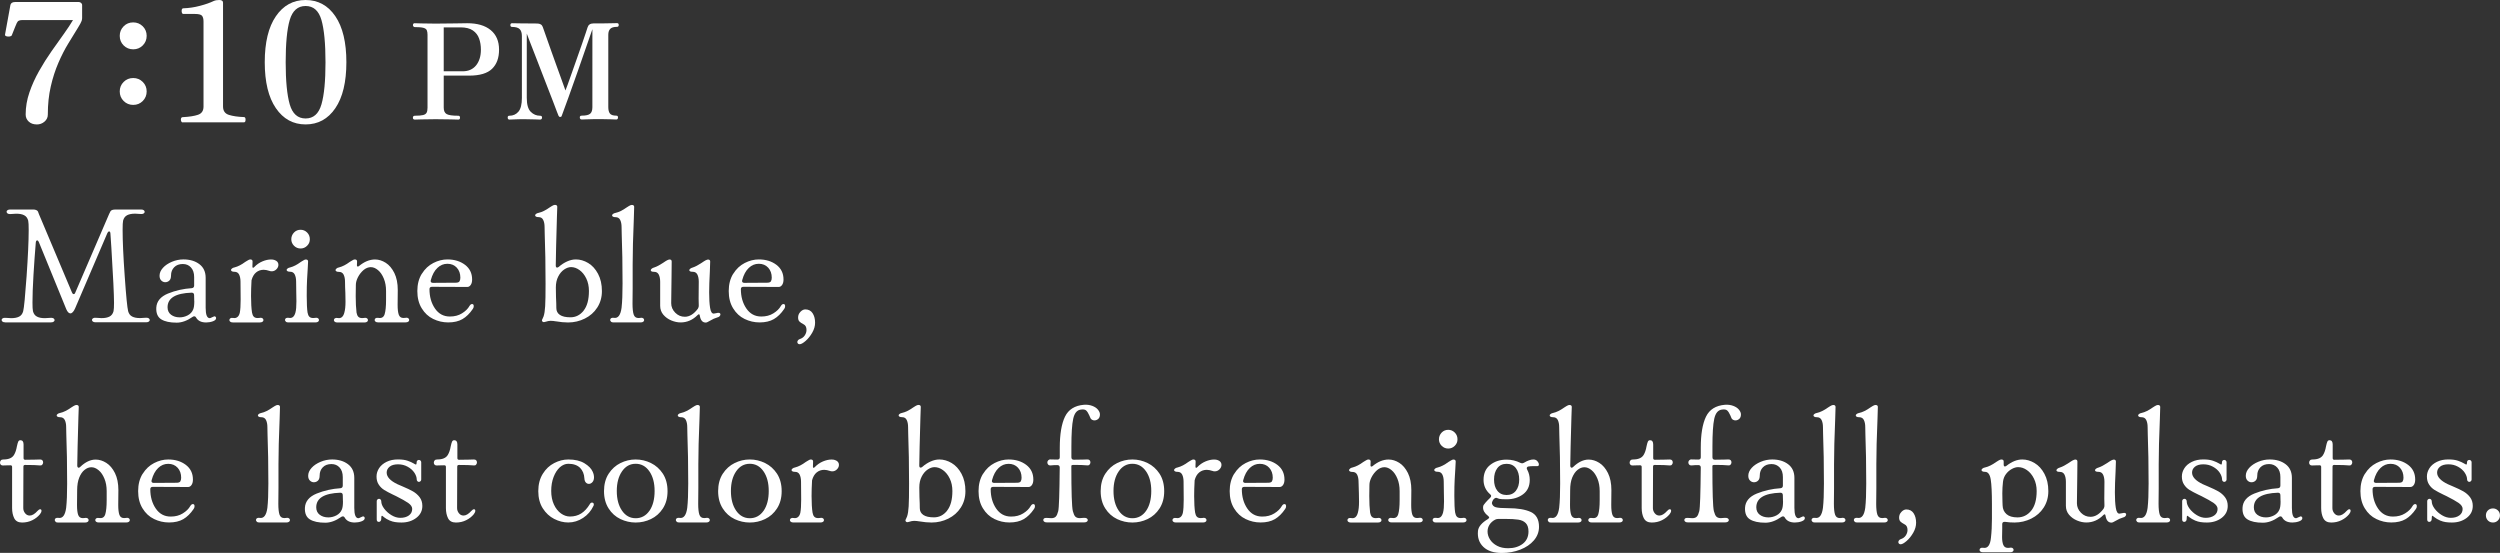 <?xml version="1.0" encoding="UTF-8"?>
<svg id="_レイヤー_2" data-name="レイヤー 2" xmlns="http://www.w3.org/2000/svg" viewBox="0 0 512.37 113.31">
  <rect x="0" y="0" width="512.37" height="113.31" fill="#333333" stroke="none"/>
  <defs>
    <style>
      .cls-1 {
        fill: #fff;
        stroke-width: 0px;
      }
    </style>
  </defs>
  <g id="_時間差分" data-name="時間差分">
    <g>
      <path class="cls-1" d="M7.51,25.5c-.66,0-1.2-.19-1.62-.58s-.63-.87-.63-1.46c0-1.52.26-3.03.77-4.52.51-1.5,1.17-2.95,1.97-4.37.8-1.42,1.65-2.77,2.55-4.05.9-1.28,1.73-2.47,2.52-3.55.78-1.09,1.41-2.04,1.89-2.86H4.59c-.29,0-.53.04-.71.12-.18.08-.33.24-.44.49-.05.11-.15.36-.31.73-.16.37-.31.74-.44,1.1-.14.36-.23.59-.27.68-.07.14-.22.22-.46.25-.24.03-.46.02-.66-.05-.2-.07-.29-.18-.27-.34L2.14.99c.11-.39.44-.58.99-.58h13.02c.18,0,.34.07.48.2.14.14.2.26.2.37v2.72c0,.16-.03.35-.1.58-.07.23-.31.67-.71,1.33-.61,1-1.28,2.09-2.01,3.28-.73,1.19-1.41,2.52-2.04,3.98-.63,1.46-1.16,3.07-1.56,4.83-.41,1.76-.61,3.69-.61,5.8,0,.57-.23,1.04-.68,1.43-.45.39-.99.58-1.6.58Z"/>
      <path class="cls-1" d="M27.3,10.11c-.77,0-1.42-.27-1.96-.8-.53-.53-.8-1.18-.8-1.96s.27-1.42.8-1.96,1.18-.8,1.96-.8,1.42.27,1.96.8c.53.53.8,1.18.8,1.96s-.27,1.42-.8,1.96c-.53.53-1.18.8-1.96.8ZM27.3,21.5c-.77,0-1.42-.27-1.96-.8-.53-.53-.8-1.18-.8-1.96s.27-1.42.8-1.95c.53-.53,1.18-.8,1.96-.8s1.42.27,1.96.8c.53.53.8,1.18.8,1.95s-.27,1.42-.8,1.96c-.53.53-1.18.8-1.96.8Z"/>
      <path class="cls-1" d="M37.43,25.09c-.14,0-.24-.09-.31-.27-.07-.18-.07-.36-.02-.54.06-.18.18-.27.36-.27,1.34-.07,2.38-.23,3.13-.49.75-.26,1.12-.82,1.12-1.68V4.42c0-.54-.1-.94-.31-1.19s-.69-.37-1.46-.37h-2.35c-.16,0-.27-.1-.32-.29-.06-.19-.06-.39-.02-.58.05-.19.16-.29.34-.29,1.16-.04,2.29-.21,3.4-.51,1.11-.29,2.05-.62,2.82-.99.32-.14.69-.2,1.12-.2.52,0,.78.18.78.54v21.28c0,.91.41,1.48,1.22,1.73s1.84.4,3.06.44c.16,0,.26.09.31.27.04.18.04.36,0,.54-.05.18-.15.27-.31.27h-12.58Z"/>
      <path class="cls-1" d="M62.63,25.5c-2.54,0-4.57-1.11-6.09-3.33-1.52-2.22-2.28-5.36-2.28-9.42s.76-7.2,2.28-9.42c1.52-2.22,3.55-3.33,6.09-3.33s4.6,1.11,6.1,3.33c1.51,2.22,2.26,5.36,2.26,9.42s-.75,7.2-2.26,9.42c-1.51,2.22-3.54,3.33-6.1,3.33ZM62.63,24.28c1.61,0,2.69-.96,3.25-2.89.56-1.93.83-4.81.83-8.64s-.28-6.74-.83-8.65c-.56-1.92-1.64-2.87-3.25-2.87s-2.69.96-3.25,2.87c-.56,1.92-.83,4.8-.83,8.65s.28,6.71.83,8.64c.56,1.93,1.64,2.89,3.25,2.89Z"/>
      <path class="cls-1" d="M85.03,24.51c-.27,0-.41-.13-.41-.38,0-.27.14-.41.41-.41.76,0,1.32-.05,1.69-.14.36-.09.6-.26.72-.5.12-.24.18-.58.18-1.02V7.15c0-.4-.05-.72-.15-.95-.1-.24-.34-.4-.71-.5-.37-.1-.97-.15-1.78-.15-.09,0-.17-.04-.24-.12-.07-.08-.11-.17-.11-.26,0-.27.12-.41.35-.41.16,0,.62.01,1.36.04.74.03,1.72.04,2.94.04,1.5,0,2.8-.01,3.88-.04,1.08-.03,1.94-.04,2.6-.04,2.07,0,3.67.47,4.81,1.41,1.14.94,1.71,2.28,1.71,4s-.48,3-1.43,3.93-2.52,1.4-4.69,1.4h-5.22v6.56c0,.65.2,1.09.6,1.32.4.23,1.2.34,2.39.34.24,0,.35.14.35.41,0,.25-.12.38-.35.38-.18,0-.68-.01-1.51-.04-.83-.03-1.87-.04-3.14-.04s-2.18.01-2.9.04c-.72.03-1.17.04-1.35.04ZM90.94,14.61h3.89c1.18,0,2.09-.41,2.75-1.22.65-.82.98-1.89.98-3.21,0-.83-.12-1.6-.37-2.28-.24-.69-.67-1.24-1.28-1.66-.61-.42-1.46-.63-2.54-.63h-3.43v9Z"/>
      <path class="cls-1" d="M104.4,24.51c-.24,0-.35-.15-.35-.44,0-.24.12-.35.35-.35.76,0,1.38-.28,1.85-.83.47-.55.71-1.49.71-2.82V7.4c0-.65-.15-1.13-.45-1.43-.3-.3-.82-.45-1.56-.45-.24,0-.35-.13-.35-.38s.12-.38.35-.38c.16,0,.73,0,1.69.03.96.02,2.1.03,3.43.03.62,0,1.01.24,1.17.71.04.09.14.38.31.87.17.49.39,1.11.65,1.85.26.74.55,1.56.86,2.43.31.88.62,1.75.94,2.62.32.87.61,1.68.88,2.43s.5,1.38.68,1.89c.18.51.29.82.33.92.07-.16.23-.57.46-1.21.24-.64.52-1.43.84-2.37.33-.93.67-1.91,1.03-2.92.36-1.02.7-1.99,1.02-2.91.32-.92.58-1.71.8-2.35.22-.64.34-1.03.38-1.16.16-.54.56-.82,1.2-.82,1.32,0,2.43,0,3.32-.03.89-.02,1.4-.03,1.52-.03.24,0,.35.13.35.38s-.12.38-.35.38c-.67,0-1.14.14-1.4.42-.26.28-.39.68-.39,1.21v14.82c0,.58.11,1.02.33,1.31.22.29.65.44,1.31.44.24,0,.35.12.35.35,0,.29-.12.44-.35.44-.18,0-.54-.01-1.07-.04-.54-.03-1.22-.04-2.05-.04-.53,0-1.07,0-1.65.01s-1.07.02-1.48.04c-.42.02-.69.03-.82.03-.27,0-.41-.15-.41-.44,0-.24.14-.35.41-.35.83,0,1.4-.13,1.71-.39.31-.26.46-.71.46-1.35V5.98c-1.18,3.43-2.17,6.28-2.98,8.57-.81,2.28-1.45,4.09-1.93,5.43s-.93,2.56-1.35,3.69c-.05.15-.1.23-.15.26-.05.03-.11.04-.2.04-.15,0-.25-.08-.33-.24-.02-.02-.13-.29-.33-.83-.2-.53-.47-1.24-.8-2.11-.34-.87-.71-1.84-1.13-2.91-.42-1.07-.84-2.16-1.27-3.28-.43-1.12-.84-2.18-1.24-3.21-.4-1.02-.75-1.93-1.06-2.72-.31-.79-.54-1.38-.68-1.78v13.16c0,1.38.27,2.33.82,2.87.54.54,1.18.8,1.9.8.27,0,.41.12.41.35,0,.29-.14.44-.41.44-.18,0-.55-.01-1.1-.04-.55-.03-1.23-.04-2.03-.04-.94,0-1.65.01-2.14.04-.48.03-.82.04-1.02.04Z"/>
      <path class="cls-1" d="M1.05,66.06c-.23,0-.4-.04-.53-.14-.12-.09-.19-.2-.19-.34s.07-.25.22-.34c.15-.09.33-.12.56-.1.54.05.94.07,1.19.07.68,0,1.22-.11,1.63-.32.41-.22.68-.58.82-1.1.18-.7.41-3.09.7-7.16.28-4.07.43-7.22.43-9.47,0-1-.03-1.64-.1-1.94-.14-.52-.41-.89-.82-1.1-.41-.22-.95-.32-1.63-.32-.25,0-.65.02-1.19.07h-.14c-.2,0-.36-.05-.48-.14-.11-.09-.17-.2-.17-.34,0-.11.06-.22.19-.31.12-.09.3-.14.53-.14h4.69c.52,0,.86.14,1.02.41.05.09.11.27.2.54l6.77,16.05c.09.23.2.34.34.34.16,0,.27-.1.34-.31l6.94-16.12c.07-.18.16-.36.27-.54.14-.25.5-.37,1.09-.37h5.2c.23,0,.4.05.53.14.12.09.19.2.19.34s-.07.25-.22.34c-.15.09-.33.12-.56.1-.54-.05-.94-.07-1.19-.07-.68,0-1.22.11-1.63.32-.41.22-.68.58-.82,1.1-.07.29-.1.94-.1,1.94,0,2.24.14,5.4.43,9.45.28,4.06.52,6.45.7,7.17.14.52.41.89.82,1.1.41.22.95.32,1.63.32.25,0,.65-.02,1.19-.07h.14c.2,0,.36.05.48.14.11.09.17.2.17.34,0,.11-.06.22-.19.31-.12.09-.3.14-.53.14h-10.4c-.23,0-.4-.04-.53-.14-.12-.09-.19-.2-.19-.34s.07-.25.22-.34c.15-.09.33-.12.56-.1.54.05.94.07,1.19.07.68,0,1.22-.11,1.63-.32.41-.22.68-.58.82-1.1.07-.32.1-.9.1-1.73,0-1.63-.18-5.37-.54-11.22l-.2-2.99c-.02-.27-.11-.41-.27-.41-.11,0-.23.1-.34.31l-6.63,15.47c-.14.32-.29.57-.46.75-.17.18-.33.27-.49.27-.32,0-.6-.28-.85-.85l-5.64-13.8c-.09-.2-.2-.31-.34-.31s-.23.14-.27.41c-.18,2.15-.34,4.4-.48,6.75-.14,2.35-.2,4.2-.2,5.56,0,.88.03,1.48.1,1.8.14.52.41.89.82,1.1.41.22.95.32,1.63.32.25,0,.65-.02,1.19-.07h.14c.2,0,.36.05.48.14.11.09.17.2.17.34,0,.11-.06.22-.19.31-.12.09-.3.14-.53.14H1.05Z"/>
      <path class="cls-1" d="M33.05,65.45c-.73-.45-1.07-1.25-1.02-2.38.07-1.31.87-2.28,2.4-2.91,1.53-.62,3.16-.99,4.88-1.1.32-.04.48-.23.48-.54v-1.73c0-.84-.22-1.5-.65-1.97-.43-.48-.99-.71-1.67-.71-.75,0-1.34.22-1.77.66-.43.44-.65,1-.65,1.68,0,.48-.11.83-.34,1.05s-.51.34-.85.34c-.29,0-.56-.11-.8-.34-.24-.23-.36-.56-.36-.99,0-.57.23-1.1.7-1.62.46-.51,1.08-.92,1.84-1.24.76-.32,1.55-.48,2.36-.48,1.31,0,2.4.32,3.26.97.86.65,1.29,1.58,1.29,2.81v6.15c0,1.41.28,2.11.85,2.11.07,0,.23-.06.48-.19.25-.12.4-.19.44-.19.11,0,.2.03.27.1.07.07.1.16.1.27,0,.27-.22.49-.66.65s-.9.24-1.38.24c-1,0-1.69-.34-2.07-1.02-.09-.16-.22-.24-.37-.24-.14,0-.26.05-.37.14-1.11.77-2.19,1.16-3.23,1.16-1.38,0-2.44-.23-3.16-.68ZM39.81,61.71l-.03-1.22c0-.34-.17-.51-.51-.51-3.29.11-4.93,1.11-4.93,2.99,0,.66.24,1.17.71,1.53.48.36,1.06.54,1.77.54.59,0,1.14-.14,1.67-.42.52-.28.88-.67,1.09-1.17.16-.34.24-.92.24-1.73Z"/>
      <path class="cls-1" d="M47.55,55.02c.12-.1.3-.18.53-.22.7-.18,1.43-.56,2.18-1.12.09-.04.25-.14.48-.29.23-.15.41-.22.54-.22.32,0,.48.14.48.41,0,.36-.01.69-.03.99v.07c0,.14.03.22.1.24.07.02.16-.02.27-.14.5-.52,1.06-.91,1.68-1.17.62-.26,1.21-.39,1.75-.39.29,0,.53.03.71.1.54.18.82.51.82.99,0,.34-.14.65-.41.92s-.59.41-.95.41c-.2,0-.35-.02-.44-.07-.48-.16-.88-.24-1.22-.24-.59,0-1.11.18-1.55.54-.44.36-.75.9-.94,1.6-.07,1.22-.1,2.3-.1,3.23,0,1.45.07,2.58.2,3.4.07.39.19.67.37.85.18.18.44.27.78.27.16,0,.29-.01.41-.03l.2-.03c.18,0,.32.05.43.14.1.09.15.2.15.34s-.06.25-.19.34c-.12.09-.3.14-.53.14h-5.54c-.23,0-.4-.04-.53-.14-.12-.09-.19-.2-.19-.34,0-.16.07-.28.2-.37.14-.09.33-.11.58-.07.34.07.63,0,.87-.19.24-.19.4-.49.49-.9.11-.57.17-1.46.17-2.69l-.03-3.64c0-.61-.1-1.11-.29-1.48-.19-.37-.5-.56-.94-.56-.23,0-.4-.03-.53-.1-.12-.07-.19-.16-.19-.27,0-.09.06-.19.19-.29Z"/>
      <path class="cls-1" d="M58.6,65.92c-.12-.09-.19-.2-.19-.34,0-.16.07-.28.2-.37.14-.09.33-.11.58-.07.68.14,1.13-.23,1.36-1.09.14-.5.2-1.27.2-2.31,0-.75-.01-1.33-.03-1.73l-.03-2.28c0-.61-.1-1.11-.29-1.48-.19-.37-.5-.56-.94-.56-.23,0-.4-.03-.53-.1-.12-.07-.19-.16-.19-.27,0-.09.06-.19.19-.29.12-.1.3-.18.53-.22.7-.18,1.43-.56,2.18-1.12.09-.04.25-.14.48-.29.23-.15.41-.22.54-.22.32,0,.48.14.48.41l-.07,1.36-.14,2.35c-.05.84-.07,1.95-.07,3.33,0,1.61.06,2.75.17,3.43.07.39.19.67.37.85.18.18.44.27.78.27.16,0,.29-.01.41-.03l.2-.03c.18,0,.32.05.43.14.1.09.15.2.15.34s-.06.25-.19.34c-.12.09-.3.14-.53.14h-5.54c-.23,0-.4-.04-.53-.14ZM60.26,50.37c-.37-.37-.56-.82-.56-1.34s.19-1,.56-1.38.82-.56,1.34-.56.97.19,1.34.56.56.83.56,1.38-.19.97-.56,1.34-.82.56-1.34.56-.97-.19-1.34-.56Z"/>
      <path class="cls-1" d="M68.97,55.02c.12-.1.3-.18.53-.22.7-.18,1.43-.56,2.18-1.12.09-.04.25-.14.48-.29.23-.15.41-.22.54-.22.32,0,.48.14.48.41s-.01.52-.03.75v.07c0,.11.04.19.12.22.08.03.18,0,.29-.08,1.09-.91,2.19-1.36,3.3-1.36.75,0,1.48.23,2.19.68.71.45,1.3,1.15,1.77,2.09.46.94.7,2.1.7,3.48l-.03,3.06c0,.91.08,1.58.24,2.02.16.44.48.66.95.66.18,0,.32-.01.41-.03l.2-.03c.18,0,.32.05.42.14.1.09.15.2.15.34s-.06.25-.19.34c-.12.09-.3.14-.53.14h-5.64c-.23,0-.4-.04-.53-.14-.12-.09-.19-.2-.19-.34,0-.16.07-.28.2-.37.14-.09.33-.11.58-.07.66.11,1.08-.14,1.27-.76.19-.62.29-1.59.29-2.91v-1.84c0-.95-.15-1.8-.46-2.55-.31-.75-.7-1.33-1.19-1.73-.49-.41-.98-.61-1.48-.61s-1.01.2-1.48.59c-.46.4-.84.88-1.14,1.45-.29.57-.44,1.1-.44,1.6-.02.54-.03,1.3-.03,2.28,0,1.36.06,2.49.17,3.4.07.39.19.67.37.85.18.18.44.27.78.27.16,0,.29-.01.41-.03l.2-.03c.18,0,.32.05.43.14.1.09.15.2.15.34s-.06.25-.19.34c-.12.09-.3.14-.53.14h-5.54c-.23,0-.4-.04-.53-.14-.12-.09-.19-.2-.19-.34,0-.16.07-.28.2-.37.14-.09.33-.11.58-.07.68.14,1.13-.23,1.36-1.09.16-.57.24-1.31.24-2.24l-.03-1.77c-.05-.95-.07-1.72-.07-2.31s-.1-1.11-.29-1.48c-.19-.37-.5-.56-.94-.56-.23,0-.4-.03-.53-.1-.12-.07-.19-.16-.19-.27,0-.09.06-.19.19-.29Z"/>
      <path class="cls-1" d="M86.46,56.11c.61-.99,1.39-1.72,2.35-2.21.95-.49,1.92-.73,2.89-.73,1.43,0,2.63.37,3.6,1.1.97.74,1.46,1.74,1.46,3.01,0,.48-.1.85-.29,1.12-.19.27-.42.41-.7.41l-7.24-.03c-.34,0-.51.16-.51.48,0,1.54.37,2.86,1.12,3.96.75,1.1,1.77,1.65,3.06,1.65.95,0,1.78-.21,2.48-.65.7-.43,1.21-.93,1.53-1.5.16-.27.34-.41.54-.41.23,0,.34.15.34.44,0,.23-.07.42-.2.58-.63.93-1.34,1.62-2.11,2.07-.77.45-1.75.68-2.92.68-1.09,0-2.11-.24-3.08-.71s-1.75-1.2-2.35-2.18c-.6-.97-.9-2.15-.9-3.54s.31-2.57.92-3.55ZM88.26,57.56c0,.27.16.41.48.41l4.66-.03c.41,0,.67-.1.78-.29.11-.19.17-.44.17-.73,0-.84-.24-1.52-.73-2.06-.49-.53-1.13-.8-1.92-.8s-1.46.28-2.06.85c-.6.57-1.05,1.39-1.34,2.48-.02.05-.03.1-.03.17Z"/>
      <path class="cls-1" d="M113.86,65.85c-.14-.02-.29-.05-.46-.07-.17-.02-.36-.03-.56-.03-.29,0-.65.07-1.05.2-.14.05-.24.07-.31.07-.14,0-.24-.04-.31-.12-.07-.08-.1-.16-.1-.25,0-.07.05-.19.14-.36.09-.17.16-.32.2-.46.16-.48.27-1.17.32-2.07.06-.91.08-2.46.08-4.66,0-3.83-.06-7.19-.17-10.06-.02-.45-.03-.95-.03-1.5,0-.61-.1-1.1-.29-1.48s-.5-.56-.93-.56c-.23,0-.4-.03-.53-.1s-.19-.16-.19-.27c0-.09.06-.19.19-.29s.3-.18.53-.22c.66-.14,1.42-.51,2.28-1.12.07-.04.22-.14.46-.29s.44-.22.6-.22c.32,0,.48.14.48.41l-.07,2.04c-.14,4.76-.22,8.08-.24,9.96,0,.29.09.44.27.44.11,0,.23-.05.34-.14.54-.48,1.12-.85,1.72-1.12s1.2-.41,1.79-.41c.86,0,1.7.24,2.52.73.82.49,1.49,1.22,2.02,2.21.53.99.8,2.17.8,3.55,0,1.27-.32,2.39-.95,3.37-.63.98-1.48,1.73-2.55,2.26s-2.21.8-3.43.8c-.75,0-1.6-.08-2.55-.24ZM119.61,63.66c.73-.92,1.09-2.26,1.09-4.03,0-.95-.18-1.8-.54-2.55-.36-.75-.83-1.33-1.39-1.73-.57-.41-1.15-.61-1.73-.61-.45,0-.92.16-1.41.49-.49.33-.9.81-1.22,1.44-.33.63-.49,1.38-.49,2.24l.03,1.94c.05.95.07,1.71.07,2.28,0,.61.24,1.08.73,1.41.49.33,1.21.49,2.16.49,1.09,0,1.99-.46,2.72-1.38Z"/>
      <path class="cls-1" d="M125.24,65.92c-.12-.09-.19-.2-.19-.34,0-.16.07-.28.2-.37.14-.09.33-.11.58-.07.84.14,1.36-.56,1.56-2.07.14-1.22.2-2.88.2-4.96,0-3.83-.06-7.19-.17-10.06-.02-.45-.03-.95-.03-1.5,0-.61-.1-1.1-.29-1.48-.19-.37-.5-.56-.94-.56-.23,0-.4-.03-.53-.1-.12-.07-.19-.16-.19-.27,0-.09.06-.19.19-.29.12-.1.3-.18.53-.22.66-.14,1.42-.51,2.28-1.12.07-.04.22-.14.46-.29.24-.15.44-.22.59-.22.32,0,.48.14.48.41l-.07,2.38c-.16,3.76-.24,6.89-.24,9.38v4.93l-.03,3.13c0,1.02.08,1.77.24,2.24.16.48.49.71.99.71.16,0,.28-.01.37-.03l.2-.03c.18,0,.32.05.43.14.1.09.15.2.15.34s-.06.25-.19.34c-.12.09-.3.14-.53.14h-5.54c-.23,0-.4-.04-.53-.14Z"/>
      <path class="cls-1" d="M133.57,55.06c.12-.1.3-.19.53-.25.5-.16,1.12-.49,1.87-.99.09-.07.22-.15.37-.25s.28-.18.37-.22c.23-.11.4-.17.51-.17.29,0,.44.14.44.41l-.03,3.13c-.05,2.36-.07,4.16-.07,5.41,0,.75.28,1.4.83,1.96.56.56,1.21.83,1.96.83.97,0,1.87-.56,2.69-1.67.14-.25.19-.46.17-.65-.02-.36-.03-.83-.03-1.39l.03-3.47c0-.61-.1-1.11-.29-1.48-.19-.37-.5-.56-.94-.56-.48,0-.71-.11-.71-.34,0-.09.06-.19.19-.29.12-.1.3-.19.53-.25.5-.16,1.12-.49,1.87-.99.09-.07.22-.15.37-.25.16-.1.28-.18.37-.22.23-.11.4-.17.51-.17.29,0,.44.14.44.41l-.07,2.07c-.09,1.68-.14,3.09-.14,4.25,0,1.31.06,2.37.19,3.16.12.79.37,1.19.73,1.19.11,0,.28-.03.49-.08.21-.06.37-.08.46-.08.29,0,.44.11.44.34,0,.11-.06.23-.17.36-.11.12-.27.21-.48.25-.48.14-.98.36-1.5.68-.41.25-.69.37-.85.37-.66,0-1.07-.46-1.22-1.39-.02-.2-.09-.31-.2-.31-.07,0-.16.06-.27.17-1,1-2.15,1.5-3.47,1.5-.63,0-1.27-.14-1.92-.41s-1.18-.66-1.62-1.17c-.43-.51-.65-1.12-.65-1.82v-4.93c0-.61-.1-1.11-.29-1.48-.19-.37-.5-.56-.93-.56-.48,0-.71-.11-.71-.34,0-.09.06-.19.19-.29Z"/>
      <path class="cls-1" d="M150.28,56.11c.61-.99,1.39-1.72,2.35-2.21.95-.49,1.92-.73,2.89-.73,1.43,0,2.63.37,3.6,1.1.97.74,1.46,1.74,1.46,3.01,0,.48-.1.85-.29,1.12-.19.27-.42.41-.7.41l-7.24-.03c-.34,0-.51.16-.51.48,0,1.54.37,2.86,1.12,3.96.75,1.1,1.77,1.65,3.06,1.65.95,0,1.78-.21,2.48-.65.7-.43,1.21-.93,1.53-1.5.16-.27.34-.41.54-.41.23,0,.34.15.34.44,0,.23-.07.42-.2.58-.63.93-1.34,1.62-2.11,2.07-.77.45-1.75.68-2.92.68-1.09,0-2.11-.24-3.08-.71s-1.75-1.2-2.35-2.18c-.6-.97-.9-2.15-.9-3.54s.31-2.57.92-3.55ZM152.08,57.56c0,.27.16.41.48.41l4.66-.03c.41,0,.67-.1.78-.29.11-.19.17-.44.17-.73,0-.84-.24-1.52-.73-2.06-.49-.53-1.13-.8-1.92-.8s-1.46.28-2.06.85c-.6.57-1.05,1.39-1.34,2.48-.02.05-.03.1-.03.17Z"/>
      <path class="cls-1" d="M164.69,66.47c-.39-.2-.67-.4-.85-.58-.18-.18-.27-.45-.27-.82,0-.45.16-.84.48-1.17.32-.33.65-.49.99-.49.66,0,1.16.26,1.5.78s.51,1.17.51,1.94c0,.68-.19,1.36-.58,2.04-.39.68-.84,1.25-1.36,1.7-.52.45-.93.68-1.22.68-.14,0-.25-.04-.34-.12-.09-.08-.14-.19-.14-.32s.04-.26.14-.37c.09-.11.2-.19.34-.24.45-.14.8-.39,1.04-.75.24-.36.36-.74.36-1.12,0-.57-.19-.95-.58-1.16Z"/>
      <path class="cls-1" d="M2.92,106.22c-.29-.58-.44-1.27-.44-2.09v-8.43c0-.23-.11-.34-.34-.34-.41,0-.73,0-.97.02-.24.01-.44.02-.6.02-.18,0-.32-.06-.42-.17-.1-.11-.15-.25-.15-.41,0-.18.06-.33.17-.46s.28-.19.51-.19c1.09,0,1.81-.31,2.18-.92.27-.43.48-1.03.61-1.8.09-.43.18-.74.27-.94.09-.19.24-.29.44-.29.43,0,.65.29.65.88v2.79c0,.23.11.34.34.34.79,0,1.45-.01,1.97-.03.52-.02.88-.03,1.09-.03s.36.06.46.17c.1.11.15.26.15.44,0,.16-.06.31-.17.44-.11.14-.26.19-.44.17-.63-.07-1.67-.1-3.09-.1-.23,0-.34.11-.34.34-.02,2.58-.03,5.42-.03,8.5,0,.39.12.74.37,1.05.25.32.57.48.95.48.5,0,1.03-.32,1.6-.95.2-.23.39-.34.54-.34.18,0,.27.1.27.31s-.1.44-.31.71c-.41.5-.93.91-1.56,1.22-.64.32-1.34.48-2.11.48s-1.3-.29-1.6-.87Z"/>
      <path class="cls-1" d="M11.41,106.92c-.12-.09-.19-.2-.19-.34,0-.16.07-.28.2-.37.14-.09.33-.11.58-.07.84.14,1.36-.56,1.56-2.07.14-1.22.2-2.88.2-4.96,0-3.83-.06-7.19-.17-10.06-.02-.45-.03-.95-.03-1.5,0-.61-.1-1.1-.29-1.48-.19-.37-.5-.56-.94-.56-.23,0-.4-.03-.53-.1-.12-.07-.19-.16-.19-.27,0-.09.06-.19.19-.29.12-.1.3-.18.53-.22.66-.14,1.42-.51,2.28-1.12.07-.04.22-.14.46-.29.24-.15.44-.22.59-.22.32,0,.48.14.48.41l-.07,2.01c-.14,4.76-.22,8.09-.24,10,0,.14.03.24.08.32.06.08.13.12.22.12s.19-.06.31-.17c1.04-1,2.1-1.5,3.16-1.5.75,0,1.48.23,2.19.68.71.45,1.3,1.15,1.77,2.09.46.94.7,2.1.7,3.48l-.03,3.06c0,.91.08,1.58.24,2.02.16.44.48.66.95.66.18,0,.32-.01.41-.03l.2-.03c.18,0,.32.05.42.14.1.09.15.2.15.34s-.06.25-.19.34c-.12.09-.3.14-.53.14h-5.64c-.23,0-.4-.04-.53-.14-.12-.09-.19-.2-.19-.34,0-.16.07-.28.2-.37.14-.09.33-.11.58-.07.66.11,1.08-.14,1.27-.76.19-.62.29-1.59.29-2.91v-1.84c0-.95-.15-1.8-.46-2.55-.31-.75-.7-1.33-1.19-1.73-.49-.41-.98-.61-1.48-.61s-.94.18-1.39.53c-.45.35-.82.88-1.1,1.58-.28.7-.43,1.56-.43,2.58l-.03,3.06c0,.91.08,1.58.24,2.02.16.44.48.66.95.66.18,0,.32-.01.41-.03l.2-.03c.18,0,.32.05.43.14.1.09.15.2.15.34s-.06.25-.19.34c-.12.09-.3.14-.53.14h-5.54c-.23,0-.4-.04-.53-.14Z"/>
      <path class="cls-1" d="M29.24,97.11c.61-.99,1.39-1.72,2.35-2.21.95-.49,1.92-.73,2.89-.73,1.43,0,2.63.37,3.6,1.1.97.74,1.46,1.74,1.46,3.01,0,.48-.1.85-.29,1.12-.19.27-.42.41-.7.41l-7.24-.03c-.34,0-.51.16-.51.48,0,1.54.37,2.86,1.12,3.96.75,1.1,1.77,1.65,3.06,1.65.95,0,1.78-.21,2.48-.65.7-.43,1.21-.93,1.53-1.5.16-.27.34-.41.54-.41.23,0,.34.15.34.44,0,.23-.07.42-.2.58-.63.93-1.34,1.62-2.11,2.07-.77.45-1.75.68-2.92.68-1.09,0-2.11-.24-3.08-.71s-1.75-1.2-2.35-2.18c-.6-.97-.9-2.15-.9-3.54s.31-2.57.92-3.55ZM31.04,98.56c0,.27.16.41.48.41l4.66-.03c.41,0,.67-.1.78-.29.11-.19.17-.44.17-.73,0-.84-.24-1.52-.73-2.06-.49-.53-1.13-.8-1.92-.8s-1.46.28-2.06.85c-.6.57-1.05,1.39-1.34,2.48-.02.05-.03.1-.03.17Z"/>
      <path class="cls-1" d="M52.65,106.92c-.12-.09-.19-.2-.19-.34,0-.16.07-.28.2-.37.14-.09.33-.11.58-.07.84.14,1.36-.56,1.56-2.07.14-1.22.2-2.88.2-4.96,0-3.83-.06-7.19-.17-10.06-.02-.45-.03-.95-.03-1.5,0-.61-.1-1.1-.29-1.48-.19-.37-.5-.56-.94-.56-.23,0-.4-.03-.53-.1-.12-.07-.19-.16-.19-.27,0-.09.06-.19.19-.29.12-.1.3-.18.53-.22.66-.14,1.42-.51,2.28-1.12.07-.04.22-.14.46-.29.24-.15.44-.22.59-.22.32,0,.48.14.48.41l-.07,2.38c-.16,3.76-.24,6.89-.24,9.38v4.93l-.03,3.13c0,1.02.08,1.77.24,2.24.16.48.49.71.99.71.16,0,.28-.01.37-.03l.2-.03c.18,0,.32.05.43.14.1.09.15.2.15.34s-.06.25-.19.34c-.12.09-.3.14-.53.14h-5.54c-.23,0-.4-.04-.53-.14Z"/>
      <path class="cls-1" d="M63.51,106.45c-.73-.45-1.07-1.25-1.02-2.38.07-1.31.87-2.28,2.4-2.91,1.53-.62,3.16-.99,4.88-1.1.32-.04.48-.23.48-.54v-1.73c0-.84-.22-1.5-.65-1.97-.43-.48-.99-.71-1.67-.71-.75,0-1.34.22-1.77.66-.43.44-.65,1-.65,1.68,0,.48-.11.83-.34,1.05s-.51.34-.85.34c-.29,0-.56-.11-.8-.34-.24-.23-.36-.56-.36-.99,0-.57.23-1.1.7-1.62.46-.51,1.08-.92,1.84-1.24.76-.32,1.55-.48,2.36-.48,1.31,0,2.4.32,3.26.97.86.65,1.29,1.58,1.29,2.81v6.15c0,1.41.28,2.11.85,2.11.07,0,.23-.06.48-.19.25-.12.4-.19.44-.19.11,0,.2.03.27.1.07.07.1.16.1.27,0,.27-.22.49-.66.65s-.9.24-1.38.24c-1,0-1.69-.34-2.07-1.02-.09-.16-.22-.24-.37-.24-.14,0-.26.05-.37.14-1.11.77-2.19,1.16-3.23,1.16-1.38,0-2.44-.23-3.16-.68ZM70.28,102.71l-.03-1.22c0-.34-.17-.51-.51-.51-3.29.11-4.93,1.11-4.93,2.99,0,.66.24,1.17.71,1.53.48.36,1.06.54,1.77.54.59,0,1.14-.14,1.67-.42.52-.28.88-.67,1.09-1.17.16-.34.24-.92.24-1.73Z"/>
      <path class="cls-1" d="M79.95,106.72c-.56-.25-.96-.48-1.22-.7-.26-.22-.4-.32-.43-.32-.07,0-.11.06-.14.19-.02.12-.03.3-.03.53,0,.14-.05.26-.14.37-.09.11-.2.17-.34.17-.29,0-.44-.17-.44-.51v-3.71c0-.16.04-.28.14-.37s.2-.14.34-.14c.11,0,.21.05.31.14.09.09.14.22.14.37,0,.48.2.98.6,1.51.4.53.9.98,1.5,1.34.6.36,1.2.54,1.79.54.73,0,1.31-.16,1.77-.49.45-.33.68-.78.68-1.34,0-.43-.27-.83-.8-1.21-.53-.37-1.37-.84-2.5-1.41l-.65-.31c-.75-.36-1.34-.68-1.78-.95-.44-.27-.82-.63-1.12-1.09-.31-.45-.46-1.01-.46-1.67,0-.61.18-1.18.53-1.72.35-.53.86-.96,1.53-1.29s1.45-.49,2.33-.49c.82,0,1.48.09,1.99.27.51.18.91.36,1.19.53.28.17.45.25.49.25.11,0,.17-.17.17-.51,0-.14.04-.24.14-.32.09-.08.19-.12.31-.12.14,0,.25.05.34.14.09.09.14.2.14.34v3.54c0,.14-.05.25-.15.34-.1.09-.21.14-.32.14s-.22-.04-.31-.14c-.09-.09-.14-.2-.14-.34,0-.45-.17-.92-.49-1.41-.33-.49-.79-.9-1.38-1.22-.59-.33-1.25-.49-1.97-.49s-1.32.16-1.72.49c-.4.33-.6.73-.6,1.21,0,.88.74,1.68,2.21,2.38.2.09.4.18.58.25.18.08.35.15.51.22.86.36,1.56.7,2.09,1,.53.31.99.7,1.36,1.19.37.49.56,1.08.56,1.79,0,1-.41,1.81-1.24,2.45-.83.63-1.84.95-3.04.95-.97,0-1.74-.12-2.29-.37Z"/>
      <path class="cls-1" d="M91.83,106.22c-.29-.58-.44-1.27-.44-2.09v-8.43c0-.23-.11-.34-.34-.34-.41,0-.73,0-.97.02-.24.01-.44.02-.6.02-.18,0-.32-.06-.42-.17-.1-.11-.15-.25-.15-.41,0-.18.06-.33.17-.46s.28-.19.51-.19c1.09,0,1.81-.31,2.18-.92.27-.43.48-1.03.61-1.8.09-.43.18-.74.27-.94.09-.19.24-.29.44-.29.43,0,.65.29.65.88v2.79c0,.23.11.34.34.34.79,0,1.45-.01,1.97-.03.52-.02.88-.03,1.09-.03s.36.06.46.17c.1.11.15.26.15.44,0,.16-.06.31-.17.44-.11.14-.26.19-.44.17-.63-.07-1.67-.1-3.09-.1-.23,0-.34.11-.34.34-.02,2.58-.03,5.42-.03,8.5,0,.39.12.74.37,1.05.25.32.57.48.95.48.5,0,1.03-.32,1.6-.95.2-.23.39-.34.54-.34.18,0,.27.1.27.31s-.1.44-.31.71c-.41.5-.93.91-1.56,1.22-.64.32-1.34.48-2.11.48s-1.3-.29-1.6-.87Z"/>
      <path class="cls-1" d="M113.59,106.36c-.95-.49-1.73-1.21-2.35-2.18-.61-.96-.92-2.14-.92-3.52s.31-2.57.92-3.55c.61-.99,1.39-1.72,2.35-2.21.95-.49,1.92-.73,2.89-.73,1.36,0,2.46.26,3.31.78.85.52,1.41,1.1,1.68,1.73.18.39.27.77.27,1.16,0,.41-.11.73-.32.97-.22.24-.46.36-.73.36-.25,0-.46-.1-.63-.29-.17-.19-.27-.47-.29-.83-.05-.91-.35-1.63-.9-2.18-.56-.54-1.35-.82-2.4-.82-.61,0-1.18.24-1.72.71-.53.48-.96,1.14-1.29,1.99-.33.85-.49,1.81-.49,2.87s.19,1.99.56,2.79.86,1.4,1.44,1.82c.59.42,1.2.63,1.84.63.88,0,1.65-.21,2.31-.63.66-.42,1.25-1.06,1.77-1.92.11-.2.26-.31.44-.31.11,0,.2.03.27.1.07.07.1.16.1.27,0,.14-.02.24-.07.31-.48,1.02-1.18,1.84-2.12,2.46-.94.62-1.96.94-3.04.94-.97,0-1.94-.24-2.89-.73Z"/>
      <path class="cls-1" d="M127.16,106.38c-1-.48-1.81-1.2-2.43-2.18-.62-.97-.94-2.15-.94-3.54s.32-2.6.95-3.57c.63-.97,1.45-1.71,2.43-2.19.99-.49,2.02-.73,3.11-.73s2.13.24,3.13.73c1,.49,1.81,1.22,2.45,2.19.63.98.95,2.17.95,3.57s-.32,2.56-.95,3.54c-.63.98-1.45,1.7-2.45,2.18s-2.04.71-3.13.71-2.13-.24-3.13-.71ZM133.11,104.68c.7-1.02,1.05-2.37,1.05-4.05s-.36-3-1.07-4.03-1.65-1.55-2.81-1.55-2.09.52-2.8,1.55c-.71,1.03-1.07,2.37-1.07,4.03s.36,3,1.07,4.03c.71,1.03,1.65,1.55,2.8,1.55s2.12-.51,2.82-1.53Z"/>
      <path class="cls-1" d="M138.7,106.92c-.12-.09-.19-.2-.19-.34,0-.16.07-.28.2-.37.14-.09.33-.11.58-.07.84.14,1.36-.56,1.56-2.07.14-1.22.2-2.88.2-4.96,0-3.83-.06-7.19-.17-10.06-.02-.45-.03-.95-.03-1.5,0-.61-.1-1.1-.29-1.48-.19-.37-.5-.56-.94-.56-.23,0-.4-.03-.53-.1-.12-.07-.19-.16-.19-.27,0-.09.06-.19.19-.29.12-.1.3-.18.53-.22.66-.14,1.42-.51,2.28-1.12.07-.04.22-.14.46-.29.24-.15.44-.22.59-.22.32,0,.48.14.48.41l-.07,2.38c-.16,3.76-.24,6.89-.24,9.38v4.93l-.03,3.13c0,1.02.08,1.77.24,2.24.16.48.49.71.99.71.16,0,.28-.01.37-.03l.2-.03c.18,0,.32.05.43.14.1.09.15.2.15.34s-.06.25-.19.34c-.12.09-.3.14-.53.14h-5.54c-.23,0-.4-.04-.53-.14Z"/>
      <path class="cls-1" d="M150.55,106.38c-1-.48-1.81-1.2-2.43-2.18-.62-.97-.94-2.15-.94-3.54s.32-2.6.95-3.57c.63-.97,1.45-1.71,2.43-2.19.99-.49,2.02-.73,3.11-.73s2.13.24,3.13.73c1,.49,1.81,1.22,2.45,2.19.63.98.95,2.17.95,3.57s-.32,2.56-.95,3.54c-.63.98-1.45,1.7-2.45,2.18s-2.04.71-3.13.71-2.13-.24-3.13-.71ZM156.5,104.68c.7-1.02,1.05-2.37,1.05-4.05s-.36-3-1.07-4.03-1.65-1.55-2.81-1.55-2.09.52-2.8,1.55c-.71,1.03-1.07,2.37-1.07,4.03s.36,3,1.07,4.03c.71,1.03,1.65,1.55,2.8,1.55s2.12-.51,2.82-1.53Z"/>
      <path class="cls-1" d="M162.43,96.02c.12-.1.3-.18.53-.22.7-.18,1.43-.56,2.18-1.12.09-.04.25-.14.48-.29.23-.15.41-.22.54-.22.32,0,.48.14.48.41,0,.36-.01.69-.03.99v.07c0,.14.03.22.1.24.07.02.16-.02.27-.14.5-.52,1.06-.91,1.68-1.17.62-.26,1.21-.39,1.75-.39.29,0,.53.03.71.1.54.18.82.51.82.99,0,.34-.14.65-.41.92s-.59.41-.95.41c-.2,0-.35-.02-.44-.07-.48-.16-.88-.24-1.22-.24-.59,0-1.11.18-1.55.54-.44.36-.75.9-.94,1.6-.07,1.22-.1,2.3-.1,3.23,0,1.45.07,2.58.2,3.4.07.39.19.67.37.85.18.18.44.27.78.27.16,0,.29-.01.41-.03l.2-.03c.18,0,.32.05.43.14.1.09.15.2.15.34s-.06.25-.19.34c-.12.09-.3.14-.53.14h-5.54c-.23,0-.4-.04-.53-.14-.12-.09-.19-.2-.19-.34,0-.16.07-.28.2-.37.14-.09.33-.11.58-.07.34.07.63,0,.87-.19.24-.19.4-.49.49-.9.11-.57.17-1.46.17-2.69l-.03-3.64c0-.61-.1-1.11-.29-1.48-.19-.37-.5-.56-.94-.56-.23,0-.4-.03-.53-.1-.12-.07-.19-.16-.19-.27,0-.09.06-.19.19-.29Z"/>
      <path class="cls-1" d="M188.36,106.85c-.14-.02-.29-.05-.46-.07-.17-.02-.36-.03-.56-.03-.29,0-.65.07-1.05.2-.14.05-.24.07-.31.07-.14,0-.24-.04-.31-.12-.07-.08-.1-.16-.1-.25,0-.07.05-.19.14-.36.09-.17.16-.32.2-.46.16-.48.27-1.17.32-2.07.06-.91.08-2.46.08-4.66,0-3.83-.06-7.19-.17-10.06-.02-.45-.03-.95-.03-1.5,0-.61-.1-1.1-.29-1.48s-.5-.56-.93-.56c-.23,0-.4-.03-.53-.1-.12-.07-.19-.16-.19-.27,0-.09.06-.19.19-.29.12-.1.3-.18.53-.22.66-.14,1.42-.51,2.28-1.12.07-.04.22-.14.46-.29s.44-.22.6-.22c.32,0,.48.14.48.41l-.07,2.04c-.14,4.76-.22,8.08-.24,9.96,0,.29.09.44.27.44.11,0,.23-.05.34-.14.54-.48,1.12-.85,1.72-1.12s1.2-.41,1.79-.41c.86,0,1.7.24,2.52.73.82.49,1.49,1.22,2.02,2.21.53.99.8,2.17.8,3.55,0,1.27-.32,2.39-.95,3.37-.63.98-1.48,1.73-2.55,2.26s-2.21.8-3.43.8c-.75,0-1.6-.08-2.55-.24ZM194.1,104.66c.73-.92,1.09-2.26,1.09-4.03,0-.95-.18-1.8-.54-2.55-.36-.75-.83-1.33-1.39-1.73-.57-.41-1.15-.61-1.73-.61-.45,0-.92.16-1.41.49-.49.33-.9.81-1.22,1.44-.33.63-.49,1.38-.49,2.24l.03,1.94c.05.95.07,1.71.07,2.28,0,.61.24,1.08.73,1.41.49.33,1.21.49,2.16.49,1.09,0,1.99-.46,2.72-1.38Z"/>
      <path class="cls-1" d="M201.48,97.11c.61-.99,1.39-1.72,2.35-2.21.95-.49,1.92-.73,2.89-.73,1.43,0,2.63.37,3.6,1.1.97.74,1.46,1.74,1.46,3.01,0,.48-.1.85-.29,1.12-.19.27-.42.41-.7.41l-7.24-.03c-.34,0-.51.16-.51.48,0,1.54.37,2.86,1.12,3.96.75,1.1,1.77,1.65,3.06,1.65.95,0,1.78-.21,2.48-.65.7-.43,1.21-.93,1.53-1.5.16-.27.34-.41.54-.41.23,0,.34.15.34.44,0,.23-.07.42-.2.58-.63.93-1.34,1.62-2.11,2.07-.77.45-1.75.68-2.92.68-1.09,0-2.11-.24-3.08-.71s-1.75-1.2-2.35-2.18c-.6-.97-.9-2.15-.9-3.54s.31-2.57.92-3.55ZM203.28,98.56c0,.27.16.41.48.41l4.66-.03c.41,0,.67-.1.78-.29.11-.19.17-.44.17-.73,0-.84-.24-1.52-.73-2.06-.49-.53-1.13-.8-1.92-.8s-1.46.28-2.06.85c-.6.57-1.05,1.39-1.34,2.48-.02.05-.03.1-.03.17Z"/>
      <path class="cls-1" d="M213.97,106.26c.1-.08.25-.12.46-.12s.39.01.56.03c.17.02.32.03.46.03.41,0,.71-.1.92-.31s.37-.58.51-1.12c.16-.61.26-3.59.31-8.94,0-.34-.17-.51-.51-.51-.48,0-.94.02-1.39.07h-.07c-.18,0-.32-.06-.42-.19s-.15-.27-.15-.43.06-.31.19-.44.29-.19.49-.17l1.36.03c.34,0,.51-.16.51-.48v-1.94c0-2.79.36-4.91,1.07-6.38.71-1.46,2-2.27,3.86-2.43.63-.05,1.21.03,1.72.22.51.19.9.45,1.17.78.27.33.41.65.41.97,0,.41-.11.71-.34.92-.23.2-.49.31-.78.31-.16,0-.31-.03-.44-.1-.16-.07-.28-.18-.36-.32-.08-.15-.17-.35-.26-.6-.2-.45-.41-.79-.63-1-.22-.21-.59-.28-1.14-.19-.77.11-1.28.74-1.53,1.89-.25,1.14-.37,3.05-.37,5.73v2.14c0,.34.17.51.51.51l1.9-.03c.25-.02.54-.03.88-.03.2,0,.36.06.46.17.1.11.15.26.15.44,0,.16-.06.31-.17.44-.11.14-.26.19-.44.17-.73-.07-1.65-.1-2.79-.1-.34,0-.51.07-.51.2,0,5.37.1,8.47.31,9.28.14.54.31.92.51,1.12.2.2.51.31.92.31.11,0,.24-.01.37-.03.14-.02.29-.03.48-.03h.17c.18,0,.33.05.44.14.11.09.17.19.17.31,0,.14-.06.25-.19.34-.12.09-.3.14-.53.14h-7.68c-.23,0-.4-.04-.53-.14-.12-.09-.19-.2-.19-.34s.05-.24.15-.32Z"/>
      <path class="cls-1" d="M228.95,106.38c-1-.48-1.81-1.2-2.43-2.18-.62-.97-.94-2.15-.94-3.54s.32-2.6.95-3.57c.63-.97,1.45-1.71,2.43-2.19.99-.49,2.02-.73,3.11-.73s2.13.24,3.13.73c1,.49,1.81,1.22,2.45,2.19.63.98.95,2.17.95,3.57s-.32,2.56-.95,3.54c-.63.98-1.45,1.7-2.45,2.18-1,.48-2.04.71-3.13.71s-2.13-.24-3.13-.71ZM234.9,104.68c.7-1.02,1.05-2.37,1.05-4.05s-.36-3-1.07-4.03c-.71-1.03-1.65-1.55-2.8-1.55s-2.09.52-2.8,1.55-1.07,2.37-1.07,4.03.36,3,1.07,4.03c.71,1.03,1.65,1.55,2.8,1.55s2.12-.51,2.82-1.53Z"/>
      <path class="cls-1" d="M240.83,96.02c.12-.1.3-.18.53-.22.7-.18,1.43-.56,2.18-1.12.09-.04.25-.14.48-.29.23-.15.41-.22.54-.22.32,0,.48.14.48.41,0,.36-.01.69-.03.99v.07c0,.14.03.22.1.24.07.02.16-.02.27-.14.5-.52,1.06-.91,1.68-1.17.62-.26,1.21-.39,1.75-.39.29,0,.53.03.71.1.54.18.82.51.82.99,0,.34-.14.65-.41.92-.27.27-.59.41-.95.41-.2,0-.35-.02-.44-.07-.48-.16-.88-.24-1.22-.24-.59,0-1.1.18-1.55.54-.44.36-.75.9-.93,1.6-.07,1.22-.1,2.3-.1,3.23,0,1.45.07,2.58.2,3.4.07.39.19.67.37.85.18.18.44.27.78.27.16,0,.29-.01.41-.03l.2-.03c.18,0,.32.05.42.14.1.09.15.2.15.34s-.06.25-.19.34c-.12.09-.3.14-.53.14h-5.54c-.23,0-.4-.04-.53-.14-.12-.09-.19-.2-.19-.34,0-.16.07-.28.2-.37.14-.09.33-.11.58-.07.34.07.63,0,.87-.19.24-.19.4-.49.49-.9.11-.57.17-1.46.17-2.69l-.03-3.64c0-.61-.1-1.11-.29-1.48-.19-.37-.5-.56-.94-.56-.23,0-.4-.03-.53-.1-.12-.07-.19-.16-.19-.27,0-.09.06-.19.19-.29Z"/>
      <path class="cls-1" d="M252.95,97.11c.61-.99,1.39-1.72,2.35-2.21.95-.49,1.92-.73,2.89-.73,1.43,0,2.63.37,3.6,1.1.97.74,1.46,1.74,1.46,3.01,0,.48-.1.85-.29,1.12-.19.27-.43.41-.7.41l-7.24-.03c-.34,0-.51.16-.51.48,0,1.54.37,2.86,1.12,3.96.75,1.1,1.77,1.65,3.06,1.65.95,0,1.78-.21,2.48-.65.7-.43,1.21-.93,1.53-1.5.16-.27.34-.41.54-.41.23,0,.34.15.34.44,0,.23-.07.42-.2.58-.63.93-1.34,1.62-2.11,2.07-.77.45-1.75.68-2.92.68-1.09,0-2.11-.24-3.08-.71s-1.75-1.2-2.35-2.18c-.6-.97-.9-2.15-.9-3.54s.31-2.57.92-3.55ZM254.76,98.56c0,.27.16.41.48.41l4.66-.03c.41,0,.67-.1.78-.29.11-.19.17-.44.17-.73,0-.84-.24-1.52-.73-2.06s-1.13-.8-1.92-.8-1.46.28-2.06.85c-.6.57-1.05,1.39-1.34,2.48-.02.05-.03.1-.03.17Z"/>
      <path class="cls-1" d="M276.7,96.02c.12-.1.3-.18.53-.22.7-.18,1.43-.56,2.18-1.12.09-.04.25-.14.48-.29.23-.15.41-.22.54-.22.32,0,.48.14.48.41s-.01.52-.03.75v.07c0,.11.04.19.12.22.08.03.17,0,.29-.08,1.09-.91,2.19-1.36,3.3-1.36.75,0,1.48.23,2.19.68.71.45,1.3,1.15,1.77,2.09.46.94.7,2.1.7,3.48l-.03,3.06c0,.91.08,1.58.24,2.02.16.44.48.66.95.66.18,0,.32-.01.41-.03l.2-.03c.18,0,.32.05.42.14.1.09.15.2.15.34s-.06.25-.19.34c-.12.09-.3.14-.53.14h-5.64c-.23,0-.4-.04-.53-.14-.12-.09-.19-.2-.19-.34,0-.16.07-.28.2-.37.14-.09.33-.11.58-.07.66.11,1.08-.14,1.27-.76s.29-1.59.29-2.91v-1.84c0-.95-.15-1.8-.46-2.55-.31-.75-.7-1.33-1.19-1.73-.49-.41-.98-.61-1.48-.61s-1.01.2-1.48.59c-.46.4-.84.88-1.14,1.45-.29.57-.44,1.1-.44,1.6-.02.54-.03,1.3-.03,2.28,0,1.36.06,2.49.17,3.4.07.39.19.67.37.85.18.18.44.27.78.27.16,0,.29-.01.41-.03l.2-.03c.18,0,.32.05.42.14.1.09.15.2.15.34s-.06.25-.19.34c-.12.09-.3.14-.53.14h-5.54c-.23,0-.4-.04-.53-.14-.12-.09-.19-.2-.19-.34,0-.16.07-.28.2-.37.14-.09.33-.11.58-.07.68.14,1.13-.23,1.36-1.09.16-.57.24-1.31.24-2.24l-.03-1.77c-.04-.95-.07-1.72-.07-2.31s-.1-1.11-.29-1.48c-.19-.37-.5-.56-.94-.56-.23,0-.4-.03-.53-.1-.12-.07-.19-.16-.19-.27,0-.09.06-.19.19-.29Z"/>
      <path class="cls-1" d="M293.8,106.92c-.12-.09-.19-.2-.19-.34,0-.16.07-.28.2-.37.14-.09.33-.11.58-.07.68.14,1.13-.23,1.36-1.09.14-.5.2-1.27.2-2.31,0-.75-.01-1.33-.03-1.73l-.03-2.28c0-.61-.1-1.11-.29-1.48-.19-.37-.5-.56-.94-.56-.23,0-.4-.03-.53-.1-.12-.07-.19-.16-.19-.27,0-.09.06-.19.19-.29.12-.1.3-.18.53-.22.7-.18,1.43-.56,2.18-1.12.09-.04.25-.14.48-.29.23-.15.41-.22.54-.22.32,0,.48.14.48.41l-.07,1.36-.14,2.35c-.05.84-.07,1.95-.07,3.33,0,1.61.06,2.75.17,3.43.07.39.19.67.37.85.18.18.44.27.78.27.16,0,.29-.01.41-.03l.2-.03c.18,0,.32.05.42.14.1.09.15.2.15.34s-.06.25-.19.34c-.12.09-.3.14-.53.14h-5.54c-.23,0-.4-.04-.53-.14ZM295.47,91.37c-.37-.37-.56-.82-.56-1.34s.19-1,.56-1.38.82-.56,1.34-.56.97.19,1.34.56.56.83.56,1.38-.19.97-.56,1.34-.82.56-1.34.56-.97-.19-1.34-.56Z"/>
      <path class="cls-1" d="M304.97,106.34c.16-.09.24-.18.24-.27s-.08-.2-.24-.34c-.68-.52-1.02-1.09-1.02-1.7,0-.14.01-.24.03-.31.02-.14.19-.38.49-.73.31-.35.62-.67.94-.97.14-.14.2-.26.2-.37,0-.14-.07-.25-.2-.34-.91-.79-1.36-1.78-1.36-2.96,0-1.34.46-2.36,1.38-3.08s2.03-1.07,3.35-1.07c1,0,1.93.22,2.79.65.14.07.27.1.41.1.09,0,.2-.03.34-.1.75-.45,1.39-.68,1.94-.68.34,0,.61.11.82.34.2.23.31.45.31.68s-.1.34-.31.34h-.75c-.39,0-.74.02-1.05.07-.25.05-.37.17-.37.37,0,.09.03.19.1.31.34.63.51,1.33.51,2.07,0,1.29-.46,2.28-1.38,2.96-.92.68-2.04,1.02-3.35,1.02-.39,0-.74-.01-1.05-.03-.32-.02-.58-.08-.78-.17-.09-.07-.2-.1-.34-.1-.11,0-.23.05-.34.14-.16.11-.29.28-.39.51-.1.23-.14.39-.12.48.09.41.36.67.8.8.44.12,1.28.19,2.5.19,1.99,0,3.55.26,4.67.78s1.68,1.53,1.68,3.03c0,1.04-.35,1.97-1.05,2.79-.7.82-1.64,1.45-2.8,1.9-1.17.45-2.42.68-3.76.68-1.66,0-2.92-.41-3.79-1.24-.87-.83-1.24-1.92-1.11-3.28.09-.86.78-1.68,2.07-2.45ZM306.47,106.48c-.52.27-.92.62-1.19,1.04-.27.42-.41.89-.41,1.41,0,.57.17,1.12.51,1.65.34.53.83.96,1.46,1.29s1.38.49,2.24.49c1.2,0,2.2-.3,2.99-.9.79-.6,1.19-1.45,1.19-2.53,0-.77-.19-1.34-.56-1.72s-.88-.61-1.53-.71c-.65-.1-1.55-.15-2.7-.15h-1.36c-.25,0-.46.05-.65.14ZM306.88,100.58c.45.58,1.09.87,1.9.87s1.45-.29,1.9-.87c.45-.58.68-1.34.68-2.29s-.23-1.76-.68-2.35-1.09-.88-1.9-.88-1.45.29-1.9.88c-.45.59-.68,1.37-.68,2.35s.23,1.72.68,2.29Z"/>
      <path class="cls-1" d="M317.4,106.92c-.12-.09-.19-.2-.19-.34,0-.16.07-.28.2-.37.14-.09.33-.11.58-.07.84.14,1.36-.56,1.56-2.07.14-1.22.2-2.88.2-4.96,0-3.83-.06-7.19-.17-10.06-.02-.45-.03-.95-.03-1.5,0-.61-.1-1.1-.29-1.48-.19-.37-.5-.56-.94-.56-.23,0-.4-.03-.53-.1-.12-.07-.19-.16-.19-.27,0-.09.06-.19.19-.29.12-.1.3-.18.53-.22.66-.14,1.42-.51,2.28-1.12.07-.04.22-.14.46-.29.24-.15.44-.22.59-.22.32,0,.48.14.48.41l-.07,2.01c-.14,4.76-.22,8.09-.24,10,0,.14.03.24.08.32.06.08.13.12.22.12s.19-.06.31-.17c1.04-1,2.1-1.5,3.16-1.5.75,0,1.48.23,2.19.68.71.45,1.3,1.15,1.77,2.09.46.94.7,2.1.7,3.48l-.03,3.06c0,.91.08,1.58.24,2.02.16.44.48.66.95.66.18,0,.32-.01.41-.03l.2-.03c.18,0,.32.05.42.14.1.09.15.2.15.34s-.06.25-.19.34c-.12.09-.3.14-.53.14h-5.64c-.23,0-.4-.04-.53-.14-.12-.09-.19-.2-.19-.34,0-.16.07-.28.2-.37.14-.09.33-.11.58-.07.66.11,1.08-.14,1.27-.76s.29-1.59.29-2.91v-1.84c0-.95-.15-1.8-.46-2.55-.31-.75-.7-1.33-1.19-1.73-.49-.41-.98-.61-1.48-.61s-.94.18-1.39.53c-.45.35-.82.88-1.11,1.58-.28.7-.42,1.56-.42,2.58l-.03,3.06c0,.91.08,1.58.24,2.02.16.44.48.66.95.66.18,0,.32-.01.41-.03l.2-.03c.18,0,.32.05.42.14.1.09.15.2.15.34s-.06.25-.19.34c-.12.09-.3.14-.53.14h-5.54c-.23,0-.4-.04-.53-.14Z"/>
      <path class="cls-1" d="M336.9,106.22c-.29-.58-.44-1.27-.44-2.09v-8.43c0-.23-.11-.34-.34-.34-.41,0-.73,0-.97.02-.24.01-.44.02-.59.02-.18,0-.32-.06-.42-.17-.1-.11-.15-.25-.15-.41,0-.18.06-.33.17-.46s.28-.19.51-.19c1.09,0,1.81-.31,2.18-.92.27-.43.48-1.03.61-1.8.09-.43.18-.74.27-.94.09-.19.24-.29.44-.29.43,0,.65.29.65.88v2.79c0,.23.11.34.34.34.79,0,1.45-.01,1.97-.03.52-.02.88-.03,1.09-.03s.36.06.46.17c.1.11.15.26.15.44,0,.16-.06.31-.17.44-.11.14-.26.19-.44.17-.63-.07-1.67-.1-3.09-.1-.23,0-.34.11-.34.34-.02,2.58-.03,5.42-.03,8.5,0,.39.12.74.37,1.05.25.32.57.48.95.48.5,0,1.03-.32,1.6-.95.2-.23.38-.34.54-.34.18,0,.27.1.27.31s-.1.44-.31.71c-.41.5-.93.91-1.56,1.22-.63.32-1.34.48-2.11.48s-1.3-.29-1.6-.87Z"/>
      <path class="cls-1" d="M345.35,106.26c.1-.08.25-.12.46-.12s.39.01.56.03c.17.02.32.03.46.03.41,0,.71-.1.92-.31s.37-.58.51-1.12c.16-.61.26-3.59.31-8.94,0-.34-.17-.51-.51-.51-.48,0-.94.02-1.39.07h-.07c-.18,0-.32-.06-.43-.19-.1-.12-.15-.27-.15-.43s.06-.31.19-.44.29-.19.49-.17l1.36.03c.34,0,.51-.16.51-.48v-1.94c0-2.79.36-4.91,1.07-6.38.71-1.46,2-2.27,3.86-2.43.63-.05,1.21.03,1.72.22.51.19.9.45,1.17.78.27.33.41.65.41.97,0,.41-.11.71-.34.92-.23.2-.49.31-.78.31-.16,0-.31-.03-.44-.1-.16-.07-.28-.18-.36-.32-.08-.15-.16-.35-.25-.6-.2-.45-.41-.79-.63-1-.22-.21-.59-.28-1.14-.19-.77.11-1.28.74-1.53,1.89-.25,1.14-.37,3.05-.37,5.73v2.14c0,.34.17.51.51.51l1.9-.03c.25-.02.54-.03.88-.03.2,0,.36.06.46.17.1.11.15.26.15.44,0,.16-.06.31-.17.44-.11.14-.26.19-.44.17-.73-.07-1.65-.1-2.79-.1-.34,0-.51.07-.51.2,0,5.37.1,8.47.31,9.28.14.54.31.92.51,1.12s.51.31.92.31c.11,0,.24-.01.37-.03.14-.02.29-.03.48-.03h.17c.18,0,.33.05.44.14.11.09.17.19.17.31,0,.14-.06.25-.19.34-.12.09-.3.14-.53.14h-7.68c-.23,0-.4-.04-.53-.14-.12-.09-.19-.2-.19-.34s.05-.24.15-.32Z"/>
      <path class="cls-1" d="M358.66,106.45c-.73-.45-1.07-1.25-1.02-2.38.07-1.31.87-2.28,2.4-2.91,1.53-.62,3.16-.99,4.88-1.1.32-.04.48-.23.48-.54v-1.73c0-.84-.21-1.5-.65-1.97s-.99-.71-1.67-.71c-.75,0-1.34.22-1.77.66s-.65,1-.65,1.68c0,.48-.11.83-.34,1.05-.23.23-.51.34-.85.34-.29,0-.56-.11-.8-.34-.24-.23-.36-.56-.36-.99,0-.57.23-1.1.7-1.62.46-.51,1.08-.92,1.84-1.24.76-.32,1.55-.48,2.36-.48,1.31,0,2.4.32,3.26.97s1.29,1.58,1.29,2.81v6.15c0,1.41.28,2.11.85,2.11.07,0,.23-.06.48-.19s.4-.19.44-.19c.11,0,.2.03.27.1.07.07.1.16.1.27,0,.27-.22.49-.66.65s-.9.24-1.38.24c-1,0-1.69-.34-2.07-1.02-.09-.16-.22-.24-.37-.24-.14,0-.26.05-.37.14-1.11.77-2.19,1.16-3.23,1.16-1.38,0-2.44-.23-3.16-.68ZM365.42,102.71l-.03-1.22c0-.34-.17-.51-.51-.51-3.29.11-4.93,1.11-4.93,2.99,0,.66.24,1.17.71,1.53.48.36,1.07.54,1.77.54.59,0,1.14-.14,1.67-.42.52-.28.88-.67,1.09-1.17.16-.34.24-.92.24-1.73Z"/>
      <path class="cls-1" d="M371.46,106.92c-.12-.09-.19-.2-.19-.34,0-.16.07-.28.2-.37.14-.09.33-.11.58-.07.84.14,1.36-.56,1.56-2.07.14-1.22.2-2.88.2-4.96,0-3.83-.06-7.19-.17-10.06-.02-.45-.03-.95-.03-1.5,0-.61-.1-1.1-.29-1.48-.19-.37-.5-.56-.94-.56-.23,0-.4-.03-.53-.1-.12-.07-.19-.16-.19-.27,0-.09.06-.19.19-.29.12-.1.3-.18.53-.22.66-.14,1.42-.51,2.28-1.12.07-.04.22-.14.46-.29.24-.15.44-.22.59-.22.32,0,.48.14.48.41l-.07,2.38c-.16,3.76-.24,6.89-.24,9.38v4.93l-.03,3.13c0,1.02.08,1.77.24,2.24.16.48.49.71.99.71.16,0,.28-.01.37-.03l.2-.03c.18,0,.32.05.42.14.1.09.15.2.15.34s-.06.25-.19.34c-.12.09-.3.14-.53.14h-5.54c-.23,0-.4-.04-.53-.14Z"/>
      <path class="cls-1" d="M380.13,106.92c-.12-.09-.19-.2-.19-.34,0-.16.07-.28.2-.37.14-.09.33-.11.58-.07.84.14,1.36-.56,1.56-2.07.14-1.22.2-2.88.2-4.96,0-3.83-.06-7.19-.17-10.06-.02-.45-.03-.95-.03-1.5,0-.61-.1-1.1-.29-1.48-.19-.37-.5-.56-.94-.56-.23,0-.4-.03-.53-.1-.12-.07-.19-.16-.19-.27,0-.09.06-.19.19-.29.12-.1.3-.18.53-.22.66-.14,1.42-.51,2.28-1.12.07-.04.22-.14.46-.29.24-.15.44-.22.59-.22.32,0,.48.14.48.41l-.07,2.38c-.16,3.76-.24,6.89-.24,9.38v4.93l-.03,3.13c0,1.02.08,1.77.24,2.24.16.48.49.71.99.71.16,0,.28-.01.37-.03l.2-.03c.18,0,.32.05.42.14.1.09.15.2.15.34s-.06.25-.19.34c-.12.09-.3.14-.53.14h-5.54c-.23,0-.4-.04-.53-.14Z"/>
      <path class="cls-1" d="M390.34,107.47c-.39-.2-.67-.4-.85-.58-.18-.18-.27-.45-.27-.82,0-.45.16-.84.48-1.17s.65-.49.99-.49c.66,0,1.16.26,1.5.78s.51,1.17.51,1.94c0,.68-.19,1.36-.58,2.04-.39.68-.84,1.25-1.36,1.7-.52.45-.93.68-1.22.68-.14,0-.25-.04-.34-.12-.09-.08-.14-.19-.14-.32s.04-.26.14-.37c.09-.11.2-.19.34-.24.45-.14.8-.39,1.04-.75.24-.36.36-.74.36-1.12,0-.57-.19-.95-.58-1.16Z"/>
      <path class="cls-1" d="M406.31,96.02c.12-.1.3-.18.53-.22.66-.14,1.42-.51,2.28-1.12.07-.04.22-.14.46-.29.24-.15.44-.22.59-.22.32,0,.48.14.48.41v.61c0,.27.08.41.24.41.11,0,.23-.04.34-.14,1.09-.86,2.17-1.29,3.23-1.29.86,0,1.7.24,2.52.73.82.49,1.49,1.22,2.02,2.21.53.99.8,2.17.8,3.55,0,1.27-.32,2.39-.95,3.37-.63.98-1.48,1.73-2.55,2.26s-2.21.8-3.43.8c-.64,0-1.29-.04-1.97-.14h-.07c-.32,0-.48.16-.48.48v.99l-.03,1.63c0,.68.08,1.22.25,1.63.17.41.49.61.97.61.16,0,.28-.01.37-.03l.2-.03c.18,0,.32.05.42.14.1.09.15.2.15.34s-.06.25-.19.34c-.12.09-.3.14-.53.14h-5.54c-.23,0-.4-.05-.53-.14-.12-.09-.19-.2-.19-.34,0-.16.07-.28.2-.37.14-.09.33-.11.58-.07.88.16,1.41-.53,1.56-2.07.14-1.22.2-2.53.2-3.91v-2.89c0-2.4-.08-4.12-.25-5.15-.17-1.03-.56-1.55-1.17-1.55-.23,0-.4-.03-.53-.1-.12-.07-.19-.16-.19-.27,0-.09.06-.19.19-.29ZM411.24,105.38c.51.44,1.25.66,2.23.66,1.13,0,2.07-.46,2.82-1.38s1.12-2.26,1.12-4.03c0-.95-.19-1.8-.56-2.55-.37-.75-.85-1.33-1.43-1.73-.58-.41-1.18-.61-1.82-.61-.38,0-.81.12-1.27.37-.46.25-.87.6-1.21,1.05-.34.45-.54.98-.61,1.56-.09.79-.14,1.59-.14,2.38l.03,1.73.03.75c.02.75.29,1.34.8,1.79Z"/>
      <path class="cls-1" d="M421.67,96.06c.12-.1.3-.19.53-.25.5-.16,1.12-.49,1.87-.99.09-.07.21-.15.37-.25.16-.1.28-.18.37-.22.23-.11.4-.17.51-.17.29,0,.44.14.44.41l-.03,3.13c-.05,2.36-.07,4.16-.07,5.41,0,.75.28,1.4.83,1.96.55.56,1.21.83,1.95.83.97,0,1.87-.56,2.69-1.67.14-.25.19-.46.17-.65-.02-.36-.03-.83-.03-1.39l.03-3.47c0-.61-.1-1.11-.29-1.48-.19-.37-.5-.56-.93-.56-.48,0-.71-.11-.71-.34,0-.09.06-.19.19-.29.12-.1.3-.19.53-.25.5-.16,1.12-.49,1.87-.99.09-.07.22-.15.37-.25.16-.1.28-.18.37-.22.23-.11.4-.17.51-.17.29,0,.44.14.44.41l-.07,2.07c-.09,1.68-.14,3.09-.14,4.25,0,1.31.06,2.37.19,3.16.12.79.37,1.19.73,1.19.11,0,.28-.03.49-.08s.37-.08.46-.08c.29,0,.44.11.44.34,0,.11-.06.23-.17.36-.11.12-.27.21-.48.25-.48.14-.97.36-1.5.68-.41.25-.69.37-.85.37-.66,0-1.07-.46-1.22-1.39-.02-.2-.09-.31-.2-.31-.07,0-.16.06-.27.17-1,1-2.15,1.5-3.47,1.5-.63,0-1.28-.14-1.92-.41-.65-.27-1.18-.66-1.62-1.17-.43-.51-.65-1.12-.65-1.82v-4.93c0-.61-.1-1.11-.29-1.48-.19-.37-.5-.56-.94-.56-.48,0-.71-.11-.71-.34,0-.09.06-.19.19-.29Z"/>
      <path class="cls-1" d="M438,106.92c-.12-.09-.19-.2-.19-.34,0-.16.07-.28.2-.37.14-.09.33-.11.58-.07.84.14,1.36-.56,1.56-2.07.14-1.22.2-2.88.2-4.96,0-3.83-.06-7.19-.17-10.06-.02-.45-.03-.95-.03-1.5,0-.61-.1-1.1-.29-1.48-.19-.37-.5-.56-.94-.56-.23,0-.4-.03-.53-.1-.12-.07-.19-.16-.19-.27,0-.09.06-.19.19-.29.12-.1.3-.18.53-.22.66-.14,1.42-.51,2.28-1.12.07-.04.22-.14.46-.29.24-.15.44-.22.59-.22.32,0,.48.14.48.41l-.07,2.38c-.16,3.76-.24,6.89-.24,9.38v4.93l-.03,3.13c0,1.02.08,1.77.24,2.24.16.48.49.71.99.71.16,0,.28-.01.37-.03l.2-.03c.18,0,.32.05.42.14.1.09.15.2.15.34s-.06.25-.19.34c-.12.09-.3.14-.53.14h-5.54c-.23,0-.4-.04-.53-.14Z"/>
      <path class="cls-1" d="M449.96,106.72c-.56-.25-.96-.48-1.22-.7s-.4-.32-.42-.32c-.07,0-.11.06-.14.19-.02.12-.03.3-.03.53,0,.14-.05.26-.14.37-.09.11-.2.17-.34.17-.29,0-.44-.17-.44-.51v-3.71c0-.16.04-.28.14-.37.09-.09.2-.14.34-.14.11,0,.22.05.31.14.09.09.14.22.14.37,0,.48.2.98.59,1.51.4.53.9.98,1.5,1.34.6.36,1.2.54,1.79.54.73,0,1.31-.16,1.77-.49s.68-.78.68-1.34c0-.43-.27-.83-.8-1.21-.53-.37-1.37-.84-2.5-1.41l-.65-.31c-.75-.36-1.34-.68-1.79-.95-.44-.27-.82-.63-1.12-1.09-.31-.45-.46-1.01-.46-1.67,0-.61.18-1.18.53-1.72s.86-.96,1.53-1.29c.67-.33,1.44-.49,2.33-.49.82,0,1.48.09,1.99.27.51.18.91.36,1.19.53.28.17.45.25.49.25.11,0,.17-.17.17-.51,0-.14.04-.24.14-.32.09-.08.19-.12.31-.12.14,0,.25.05.34.14.09.09.14.2.14.34v3.54c0,.14-.05.25-.15.34-.1.09-.21.14-.32.14s-.21-.04-.31-.14c-.09-.09-.14-.2-.14-.34,0-.45-.17-.92-.49-1.41-.33-.49-.79-.9-1.38-1.22-.59-.33-1.25-.49-1.97-.49s-1.32.16-1.72.49-.59.73-.59,1.21c0,.88.74,1.68,2.21,2.38.2.09.4.18.58.25.18.08.35.15.51.22.86.36,1.56.7,2.09,1,.53.31.99.7,1.36,1.19.37.49.56,1.08.56,1.79,0,1-.41,1.81-1.24,2.45-.83.63-1.84.95-3.04.95-.98,0-1.74-.12-2.29-.37Z"/>
      <path class="cls-1" d="M460.62,106.45c-.73-.45-1.07-1.25-1.02-2.38.07-1.31.87-2.28,2.4-2.91,1.53-.62,3.16-.99,4.88-1.1.32-.04.48-.23.48-.54v-1.73c0-.84-.21-1.5-.65-1.97s-.99-.71-1.67-.71c-.75,0-1.34.22-1.77.66s-.65,1-.65,1.68c0,.48-.11.83-.34,1.05-.23.23-.51.34-.85.34-.29,0-.56-.11-.8-.34-.24-.23-.36-.56-.36-.99,0-.57.23-1.1.7-1.62.46-.51,1.08-.92,1.84-1.24.76-.32,1.55-.48,2.36-.48,1.31,0,2.4.32,3.26.97s1.29,1.58,1.29,2.81v6.15c0,1.41.28,2.11.85,2.11.07,0,.23-.06.48-.19s.4-.19.44-.19c.11,0,.2.03.27.1.07.07.1.16.1.27,0,.27-.22.49-.66.65s-.9.24-1.38.24c-1,0-1.69-.34-2.07-1.02-.09-.16-.22-.24-.37-.24-.14,0-.26.05-.37.14-1.11.77-2.19,1.16-3.23,1.16-1.38,0-2.44-.23-3.16-.68ZM467.39,102.71l-.03-1.22c0-.34-.17-.51-.51-.51-3.29.11-4.93,1.11-4.93,2.99,0,.66.24,1.17.71,1.53.48.36,1.07.54,1.77.54.59,0,1.14-.14,1.67-.42.52-.28.88-.67,1.09-1.17.16-.34.24-.92.24-1.73Z"/>
      <path class="cls-1" d="M476.16,106.22c-.29-.58-.44-1.27-.44-2.09v-8.43c0-.23-.11-.34-.34-.34-.41,0-.73,0-.97.02-.24.01-.44.02-.59.02-.18,0-.32-.06-.42-.17-.1-.11-.15-.25-.15-.41,0-.18.06-.33.17-.46s.28-.19.51-.19c1.09,0,1.81-.31,2.18-.92.27-.43.48-1.03.61-1.8.09-.43.18-.74.27-.94.09-.19.24-.29.44-.29.43,0,.65.29.65.88v2.79c0,.23.11.34.34.34.79,0,1.45-.01,1.97-.03.52-.02.88-.03,1.09-.03s.36.06.46.17c.1.11.15.26.15.44,0,.16-.06.31-.17.44-.11.14-.26.19-.44.17-.63-.07-1.67-.1-3.09-.1-.23,0-.34.11-.34.34-.02,2.58-.03,5.42-.03,8.5,0,.39.12.74.37,1.05.25.32.57.48.95.48.5,0,1.03-.32,1.6-.95.2-.23.38-.34.54-.34.18,0,.27.1.27.31s-.1.44-.31.71c-.41.5-.93.91-1.56,1.22-.63.32-1.34.48-2.11.48s-1.3-.29-1.6-.87Z"/>
      <path class="cls-1" d="M484.69,97.11c.61-.99,1.39-1.72,2.35-2.21.95-.49,1.92-.73,2.89-.73,1.43,0,2.63.37,3.6,1.1.97.74,1.46,1.74,1.46,3.01,0,.48-.1.85-.29,1.12-.19.27-.43.41-.7.41l-7.24-.03c-.34,0-.51.16-.51.48,0,1.54.37,2.86,1.12,3.96.75,1.1,1.77,1.65,3.06,1.65.95,0,1.78-.21,2.48-.65.7-.43,1.21-.93,1.53-1.5.16-.27.34-.41.54-.41.23,0,.34.15.34.44,0,.23-.07.42-.2.58-.63.93-1.34,1.62-2.11,2.07-.77.45-1.75.68-2.92.68-1.09,0-2.11-.24-3.08-.71s-1.75-1.2-2.35-2.18c-.6-.97-.9-2.15-.9-3.54s.31-2.57.92-3.55ZM486.5,98.56c0,.27.16.41.48.41l4.66-.03c.41,0,.67-.1.78-.29.11-.19.17-.44.17-.73,0-.84-.24-1.52-.73-2.06s-1.13-.8-1.92-.8-1.46.28-2.06.85c-.6.57-1.05,1.39-1.34,2.48-.02.05-.03.1-.03.17Z"/>
      <path class="cls-1" d="M500.18,106.72c-.56-.25-.96-.48-1.22-.7s-.4-.32-.42-.32c-.07,0-.11.06-.14.19-.02.12-.03.3-.03.53,0,.14-.05.26-.14.37-.09.11-.2.17-.34.17-.29,0-.44-.17-.44-.51v-3.71c0-.16.04-.28.14-.37.09-.09.2-.14.34-.14.11,0,.22.05.31.14.09.09.14.22.14.37,0,.48.2.98.59,1.51.4.53.9.98,1.5,1.34.6.36,1.2.54,1.79.54.73,0,1.31-.16,1.77-.49s.68-.78.68-1.34c0-.43-.27-.83-.8-1.21-.53-.37-1.37-.84-2.5-1.41l-.65-.31c-.75-.36-1.34-.68-1.79-.95-.44-.27-.82-.63-1.12-1.09-.31-.45-.46-1.01-.46-1.67,0-.61.18-1.18.53-1.72s.86-.96,1.53-1.29c.67-.33,1.44-.49,2.33-.49.82,0,1.48.09,1.99.27.51.18.91.36,1.19.53.28.17.45.25.49.25.11,0,.17-.17.17-.51,0-.14.04-.24.14-.32.09-.08.19-.12.31-.12.14,0,.25.05.34.14.09.09.14.2.14.34v3.54c0,.14-.05.25-.15.34-.1.09-.21.14-.32.14s-.21-.04-.31-.14c-.09-.09-.14-.2-.14-.34,0-.45-.17-.92-.49-1.41-.33-.49-.79-.9-1.38-1.22-.59-.33-1.25-.49-1.97-.49s-1.32.16-1.72.49-.59.73-.59,1.21c0,.88.74,1.68,2.21,2.38.2.09.4.18.58.25.18.08.35.15.51.22.86.36,1.56.7,2.09,1,.53.31.99.7,1.36,1.19.37.49.56,1.08.56,1.79,0,1-.41,1.81-1.24,2.45-.83.63-1.84.95-3.04.95-.98,0-1.74-.12-2.29-.37Z"/>
      <path class="cls-1" d="M509.89,106.67c-.27-.28-.41-.63-.41-1.04s.14-.75.41-1.02c.27-.27.62-.41,1.05-.41.38,0,.72.14,1,.41.28.27.42.61.42,1.02s-.14.75-.42,1.04c-.28.28-.62.42-1,.42-.43,0-.78-.14-1.05-.42Z"/>
    </g>
  </g>
</svg>